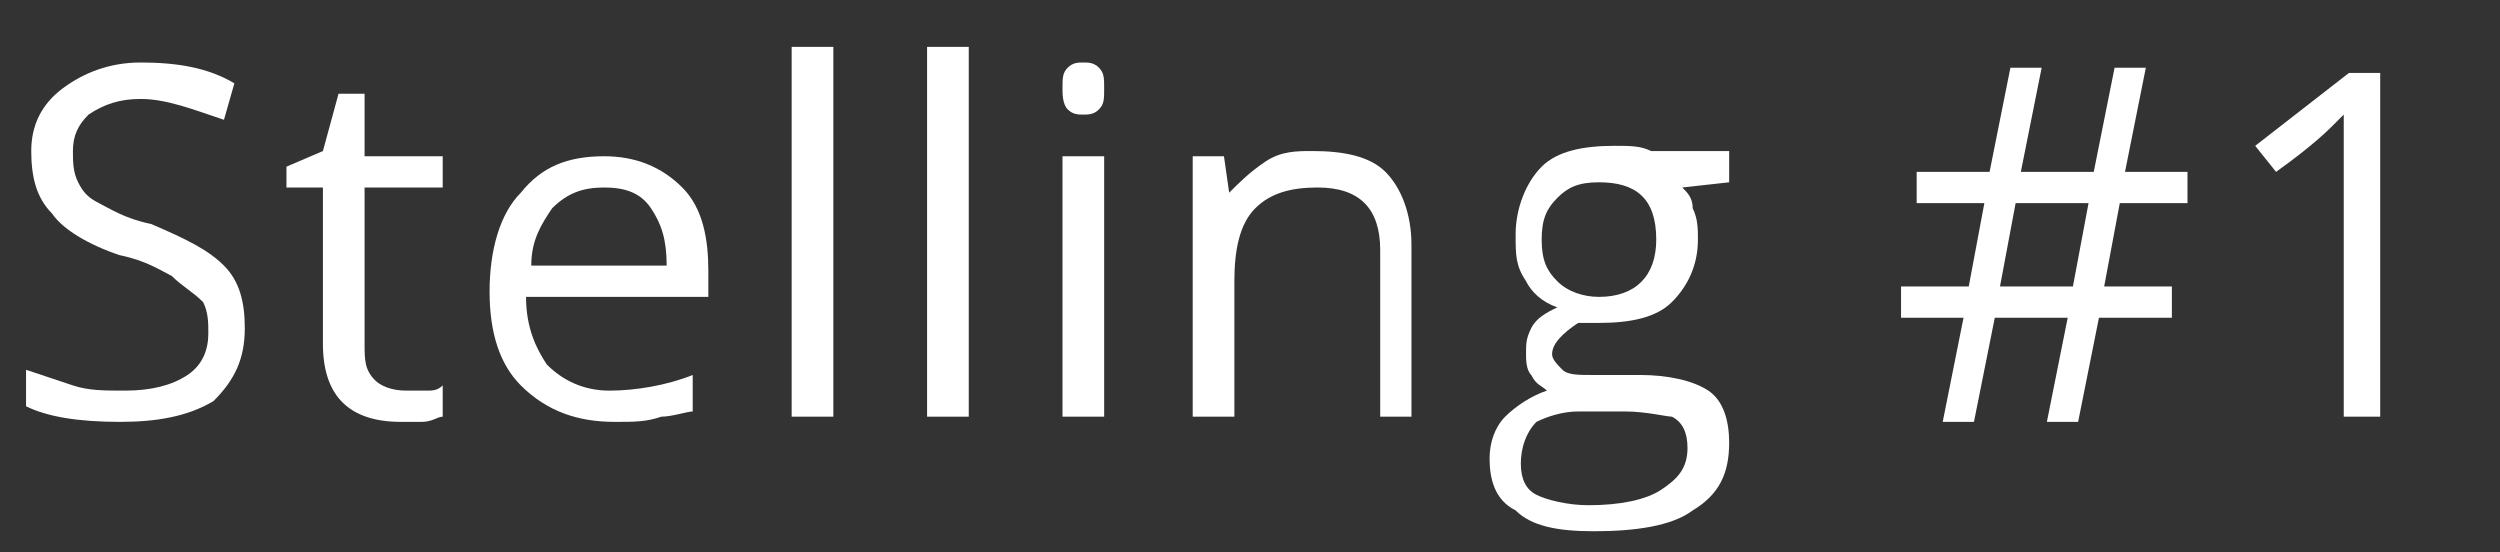 <?xml version="1.0" encoding="utf-8"?>
<!-- Generator: Adobe Illustrator 19.2.1, SVG Export Plug-In . SVG Version: 6.00 Build 0)  -->
<svg version="1.1" id="Laag_1" xmlns="http://www.w3.org/2000/svg" xmlns:xlink="http://www.w3.org/1999/xlink" x="0px" y="0px"
	 viewBox="0 0 48 10.6" style="enable-background:new 0 0 48 10.6;" xml:space="preserve">
<rect x="0" y="0" width="48" height="10.6" fill="#333333" stroke="none"/>
<style type="text/css">
	.st0{fill:#FFFFFF;}
</style>
<g>
	<path class="st0" d="M4.7,6.3c0,0.6-0.2,1-0.6,1.4C3.6,8,3,8.1,2.3,8.1C1.5,8.1,0.9,8,0.5,7.8V7.1c0.3,0.1,0.6,0.2,0.9,0.3
		c0.3,0.1,0.6,0.1,1,0.1c0.5,0,0.9-0.1,1.2-0.3c0.3-0.2,0.4-0.5,0.4-0.8c0-0.2,0-0.4-0.1-0.6C3.7,5.6,3.5,5.5,3.3,5.3
		c-0.2-0.1-0.5-0.3-1-0.4C1.7,4.7,1.2,4.4,1,4.1C0.7,3.8,0.6,3.4,0.6,2.9c0-0.5,0.2-0.9,0.6-1.2c0.4-0.3,0.9-0.5,1.5-0.5
		c0.7,0,1.3,0.1,1.8,0.4L4.3,2.3C3.7,2.1,3.2,1.9,2.7,1.9c-0.4,0-0.7,0.1-1,0.3C1.5,2.4,1.4,2.6,1.4,2.9c0,0.2,0,0.4,0.1,0.6
		s0.2,0.3,0.4,0.4C2.1,4,2.4,4.2,2.9,4.3C3.6,4.6,4,4.8,4.3,5.1C4.6,5.4,4.7,5.8,4.7,6.3z"/>
	<path class="st0" d="M7.8,7.5c0.1,0,0.3,0,0.4,0c0.1,0,0.2,0,0.3-0.1V8C8.4,8,8.3,8.1,8.1,8.1s-0.3,0-0.4,0c-1,0-1.5-0.5-1.5-1.5
		v-3H5.5V3.2l0.7-0.3l0.3-1.1H7V3h1.5v0.6H7v3C7,6.9,7,7.1,7.2,7.3C7.3,7.4,7.5,7.5,7.8,7.5z"/>
	<path class="st0" d="M11.8,8.1c-0.7,0-1.3-0.2-1.8-0.7C9.6,7,9.4,6.4,9.4,5.6c0-0.8,0.2-1.5,0.6-1.9c0.4-0.5,0.9-0.7,1.6-0.7
		c0.6,0,1.1,0.2,1.5,0.6c0.4,0.4,0.5,1,0.5,1.6v0.5h-3.5c0,0.6,0.2,1,0.4,1.3c0.3,0.3,0.7,0.5,1.2,0.5c0.5,0,1.1-0.1,1.6-0.3v0.7
		C13.2,7.9,12.9,8,12.7,8C12.4,8.1,12.2,8.1,11.8,8.1z M11.6,3.6c-0.4,0-0.7,0.1-1,0.4c-0.2,0.3-0.4,0.6-0.4,1.1h2.6
		c0-0.5-0.1-0.8-0.3-1.1C12.3,3.7,12,3.6,11.6,3.6z"/>
	<path class="st0" d="M16,8h-0.8V0.9H16V8z"/>
	<path class="st0" d="M18.6,8h-0.8V0.9h0.8V8z"/>
	<path class="st0" d="M20.4,1.7c0-0.2,0-0.3,0.1-0.4c0.1-0.1,0.2-0.1,0.3-0.1c0.1,0,0.2,0,0.3,0.1c0.1,0.1,0.1,0.2,0.1,0.4
		s0,0.3-0.1,0.4c-0.1,0.1-0.2,0.1-0.3,0.1c-0.1,0-0.2,0-0.3-0.1C20.4,2,20.4,1.8,20.4,1.7z M21.2,8h-0.8V3h0.8V8z"/>
	<path class="st0" d="M26.5,8V4.8c0-0.4-0.1-0.7-0.3-0.9c-0.2-0.2-0.5-0.3-0.9-0.3c-0.5,0-0.9,0.1-1.2,0.4s-0.4,0.8-0.4,1.4V8h-0.8
		V3h0.6l0.1,0.7h0c0.2-0.2,0.4-0.4,0.7-0.6s0.6-0.2,0.9-0.2c0.6,0,1.1,0.1,1.4,0.4c0.3,0.3,0.5,0.8,0.5,1.4V8H26.5z"/>
	<path class="st0" d="M33.2,3v0.5l-0.9,0.1c0.1,0.1,0.2,0.2,0.2,0.4c0.1,0.2,0.1,0.4,0.1,0.6c0,0.5-0.2,0.9-0.5,1.2
		s-0.8,0.4-1.4,0.4c-0.1,0-0.3,0-0.4,0c-0.3,0.2-0.5,0.4-0.5,0.6c0,0.1,0.1,0.2,0.2,0.3c0.1,0.1,0.3,0.1,0.6,0.1h0.9
		c0.5,0,1,0.1,1.3,0.3c0.3,0.2,0.4,0.6,0.4,1c0,0.6-0.2,1-0.7,1.3c-0.4,0.3-1.1,0.4-1.9,0.4c-0.7,0-1.2-0.1-1.5-0.4
		c-0.4-0.2-0.5-0.6-0.5-1c0-0.3,0.1-0.6,0.3-0.8s0.5-0.4,0.8-0.5c-0.1-0.1-0.2-0.1-0.3-0.3c-0.1-0.1-0.1-0.3-0.1-0.4
		c0-0.2,0-0.3,0.1-0.5s0.3-0.3,0.5-0.4c-0.3-0.1-0.5-0.3-0.6-0.5c-0.2-0.3-0.2-0.5-0.2-0.9c0-0.5,0.2-1,0.5-1.3
		c0.3-0.3,0.8-0.4,1.4-0.4c0.3,0,0.5,0,0.7,0.1H33.2z M29.2,8.9c0,0.3,0.1,0.5,0.3,0.6c0.2,0.1,0.6,0.2,1,0.2c0.6,0,1.1-0.1,1.4-0.3
		c0.3-0.2,0.5-0.4,0.5-0.8c0-0.3-0.1-0.5-0.3-0.6C32,8,31.6,7.9,31.2,7.9h-0.9c-0.3,0-0.6,0.1-0.8,0.2C29.3,8.3,29.2,8.6,29.2,8.9z
		 M29.6,4.6c0,0.4,0.1,0.6,0.3,0.8c0.2,0.2,0.5,0.3,0.8,0.3c0.7,0,1.1-0.4,1.1-1.1c0-0.8-0.4-1.1-1.1-1.1c-0.4,0-0.6,0.1-0.8,0.3
		C29.7,4,29.6,4.2,29.6,4.6z"/>
	<path class="st0" d="M40.7,3.9l-0.3,1.6h1.3v0.6h-1.4l-0.4,2h-0.6l0.4-2h-1.4l-0.4,2h-0.6l0.4-2h-1.2V5.5h1.3l0.3-1.6h-1.3V3.3h1.4
		l0.4-2h0.6l-0.4,2h1.4l0.4-2h0.6l-0.4,2H42v0.6H40.7z M38.4,5.5h1.4l0.3-1.6h-1.4L38.4,5.5z"/>
	<path class="st0" d="M45.7,8H45V3.3c0-0.4,0-0.8,0-1.1c-0.1,0.1-0.1,0.1-0.2,0.2c-0.1,0.1-0.4,0.4-1.1,0.9l-0.4-0.5l1.8-1.4h0.6V8z
		"/>
</g>
</svg>
